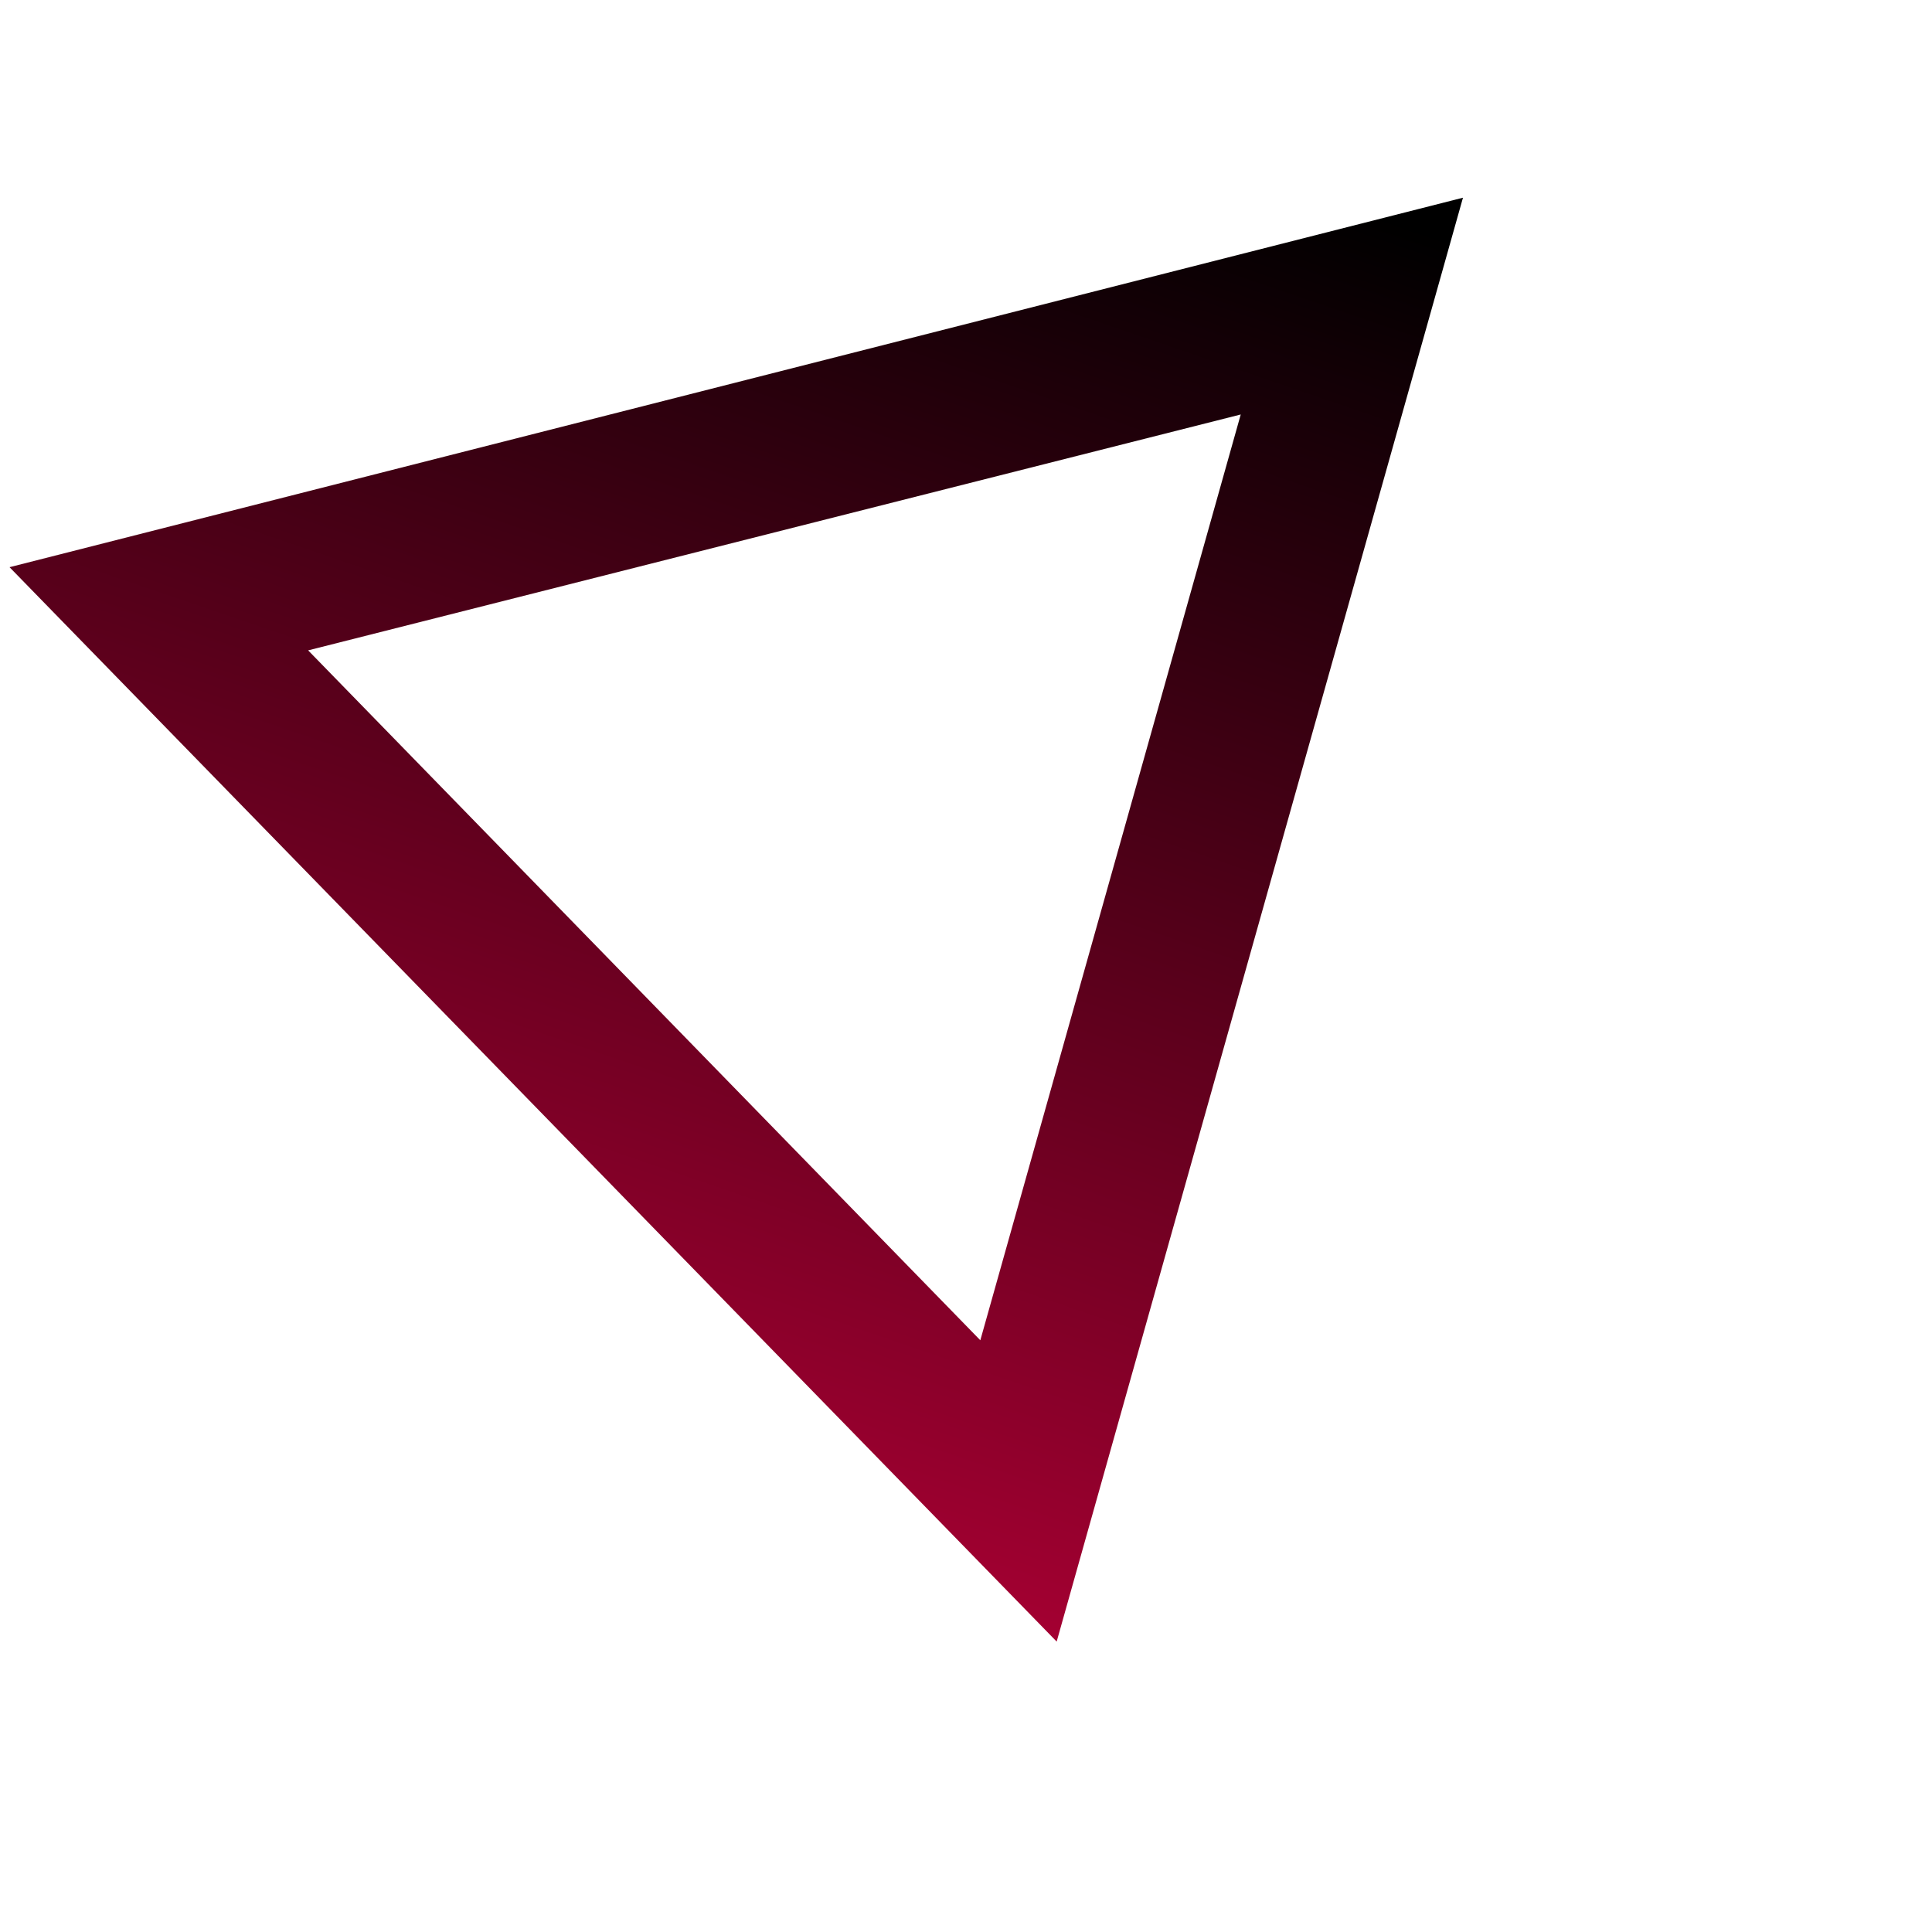 <?xml version="1.0" encoding="utf-8"?>
<!-- Generator: Adobe Illustrator 21.0.0, SVG Export Plug-In . SVG Version: 6.00 Build 0)  -->
<svg version="1.1" id="Layer_1" xmlns="http://www.w3.org/2000/svg" xmlns:xlink="http://www.w3.org/1999/xlink" x="0px" y="0px"
	 viewBox="0 0 141.7 141.7" style="enable-background:new 0 0 141.7 141.7;" xml:space="preserve">
<style type="text/css">
	.st0{fill:url(#SVGID_1_);}
</style>
<linearGradient id="SVGID_1_" gradientUnits="userSpaceOnUse" x1="11.778" y1="160.929" x2="65.538" y2="3.653">
	<stop  offset="0" style="stop-color:#FF004D"/>
	<stop  offset="1" style="stop-color:#000000"/>
</linearGradient>
<path class="st0" d="M107.3,14.5L0.7,41.6l76.8,78.8L107.3,14.5z M91,30.4L71.9,98.3L22.6,47.7L91,30.4z"/>
</svg>

